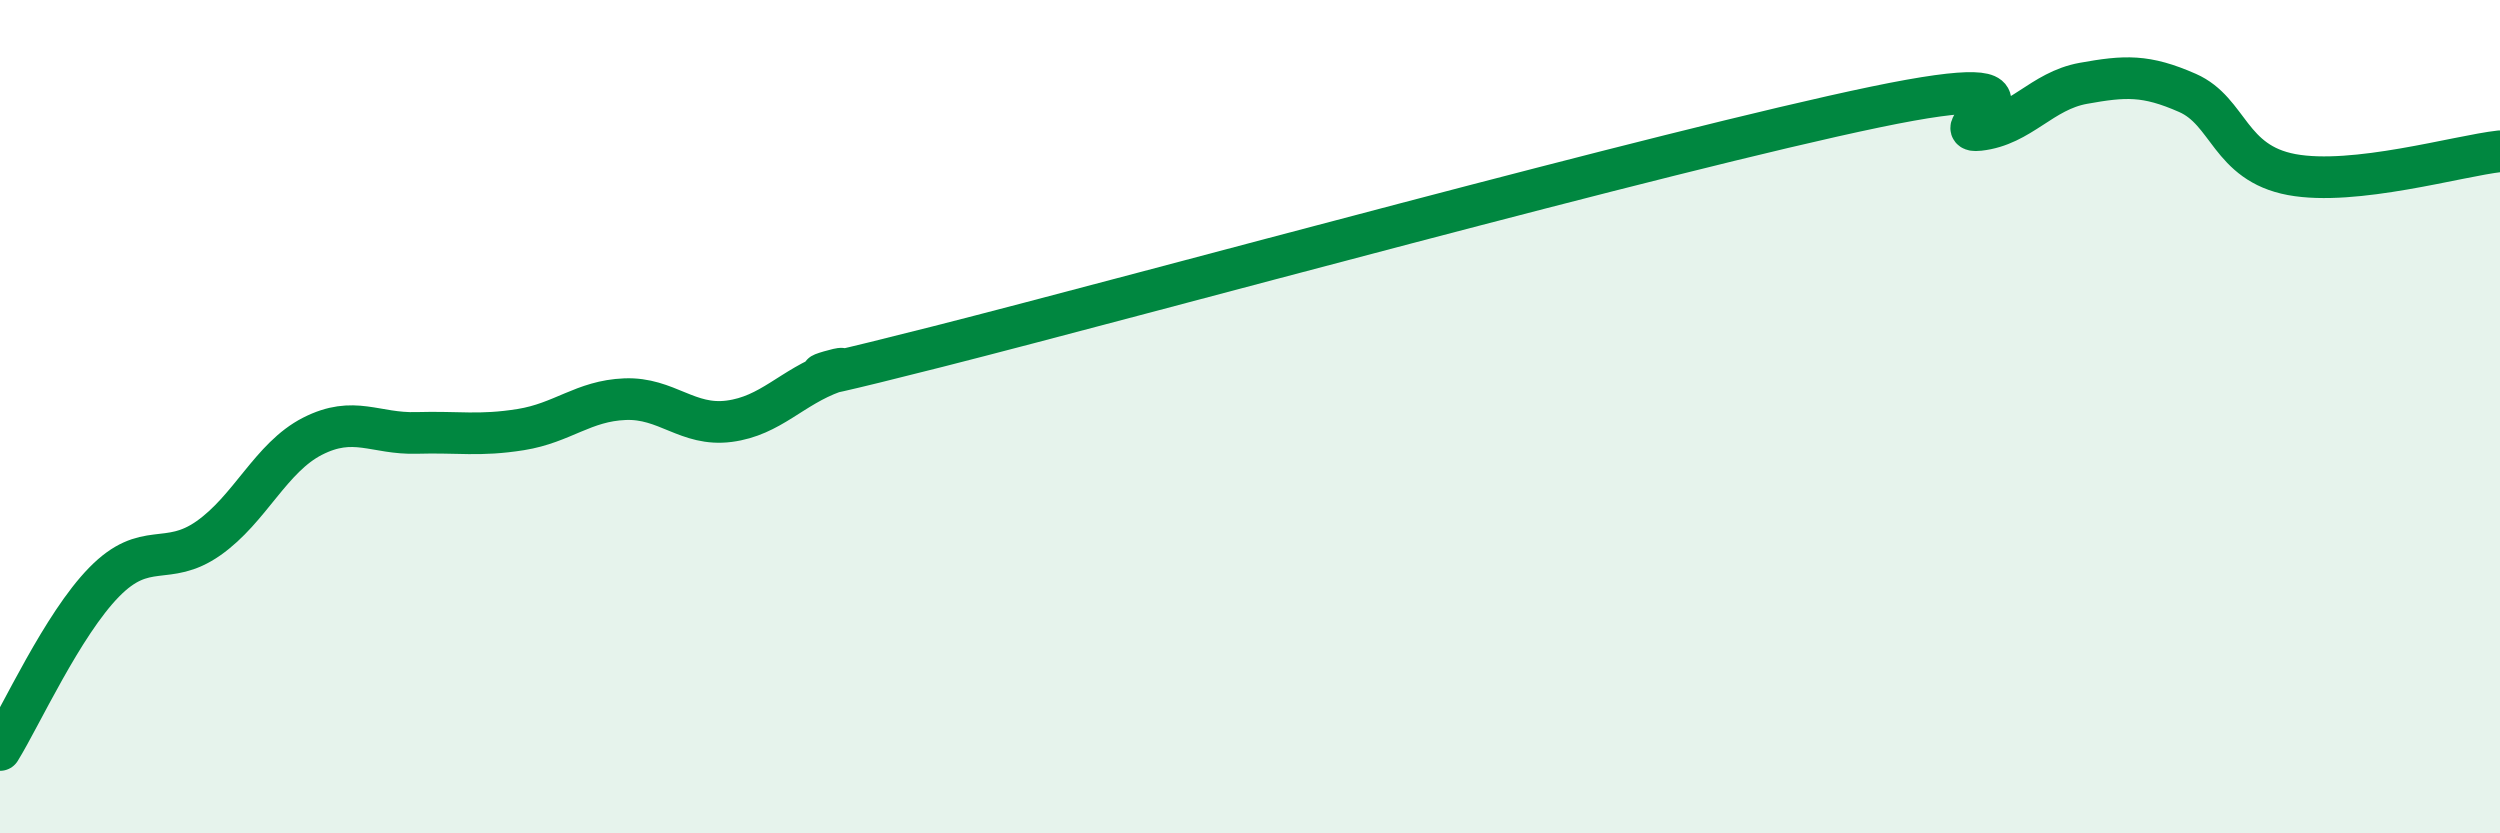 
    <svg width="60" height="20" viewBox="0 0 60 20" xmlns="http://www.w3.org/2000/svg">
      <path
        d="M 0,18 C 0.5,17.19 1.5,14.99 2.5,13.97 C 3.5,12.95 4,13.62 5,12.92 C 6,12.22 6.5,10.98 7.5,10.47 C 8.5,9.96 9,10.42 10,10.39 C 11,10.36 11.5,10.47 12.5,10.31 C 13.5,10.15 14,9.62 15,9.58 C 16,9.54 16.5,10.24 17.5,10.11 C 18.5,9.98 19,9.29 20,8.93 C 21,8.57 17.5,9.59 22.5,8.32 C 27.5,7.05 40,3.61 45,2.57 C 50,1.53 46.5,3.23 47.5,3.12 C 48.5,3.01 49,2.18 50,2 C 51,1.82 51.5,1.79 52.5,2.23 C 53.5,2.67 53.5,3.91 55,4.19 C 56.5,4.47 59,3.74 60,3.63L60 20L0 20Z"
        fill="#008740"
        opacity="0.1"
        stroke-linecap="round"
        stroke-linejoin="round"
      />
      <path
        d="M 0,18 C 0.5,17.19 1.5,14.99 2.5,13.97 C 3.5,12.95 4,13.62 5,12.92 C 6,12.22 6.5,10.98 7.5,10.47 C 8.5,9.96 9,10.42 10,10.39 C 11,10.36 11.5,10.47 12.5,10.31 C 13.5,10.15 14,9.62 15,9.58 C 16,9.54 16.5,10.24 17.5,10.11 C 18.5,9.98 19,9.29 20,8.93 C 21,8.57 17.5,9.59 22.5,8.32 C 27.5,7.05 40,3.61 45,2.57 C 50,1.53 46.5,3.23 47.5,3.12 C 48.5,3.01 49,2.18 50,2 C 51,1.82 51.5,1.79 52.5,2.23 C 53.5,2.67 53.5,3.91 55,4.19 C 56.5,4.47 59,3.74 60,3.63"
        stroke="#008740"
        stroke-width="1"
        fill="none"
        stroke-linecap="round"
        stroke-linejoin="round"
      />
    </svg>
  